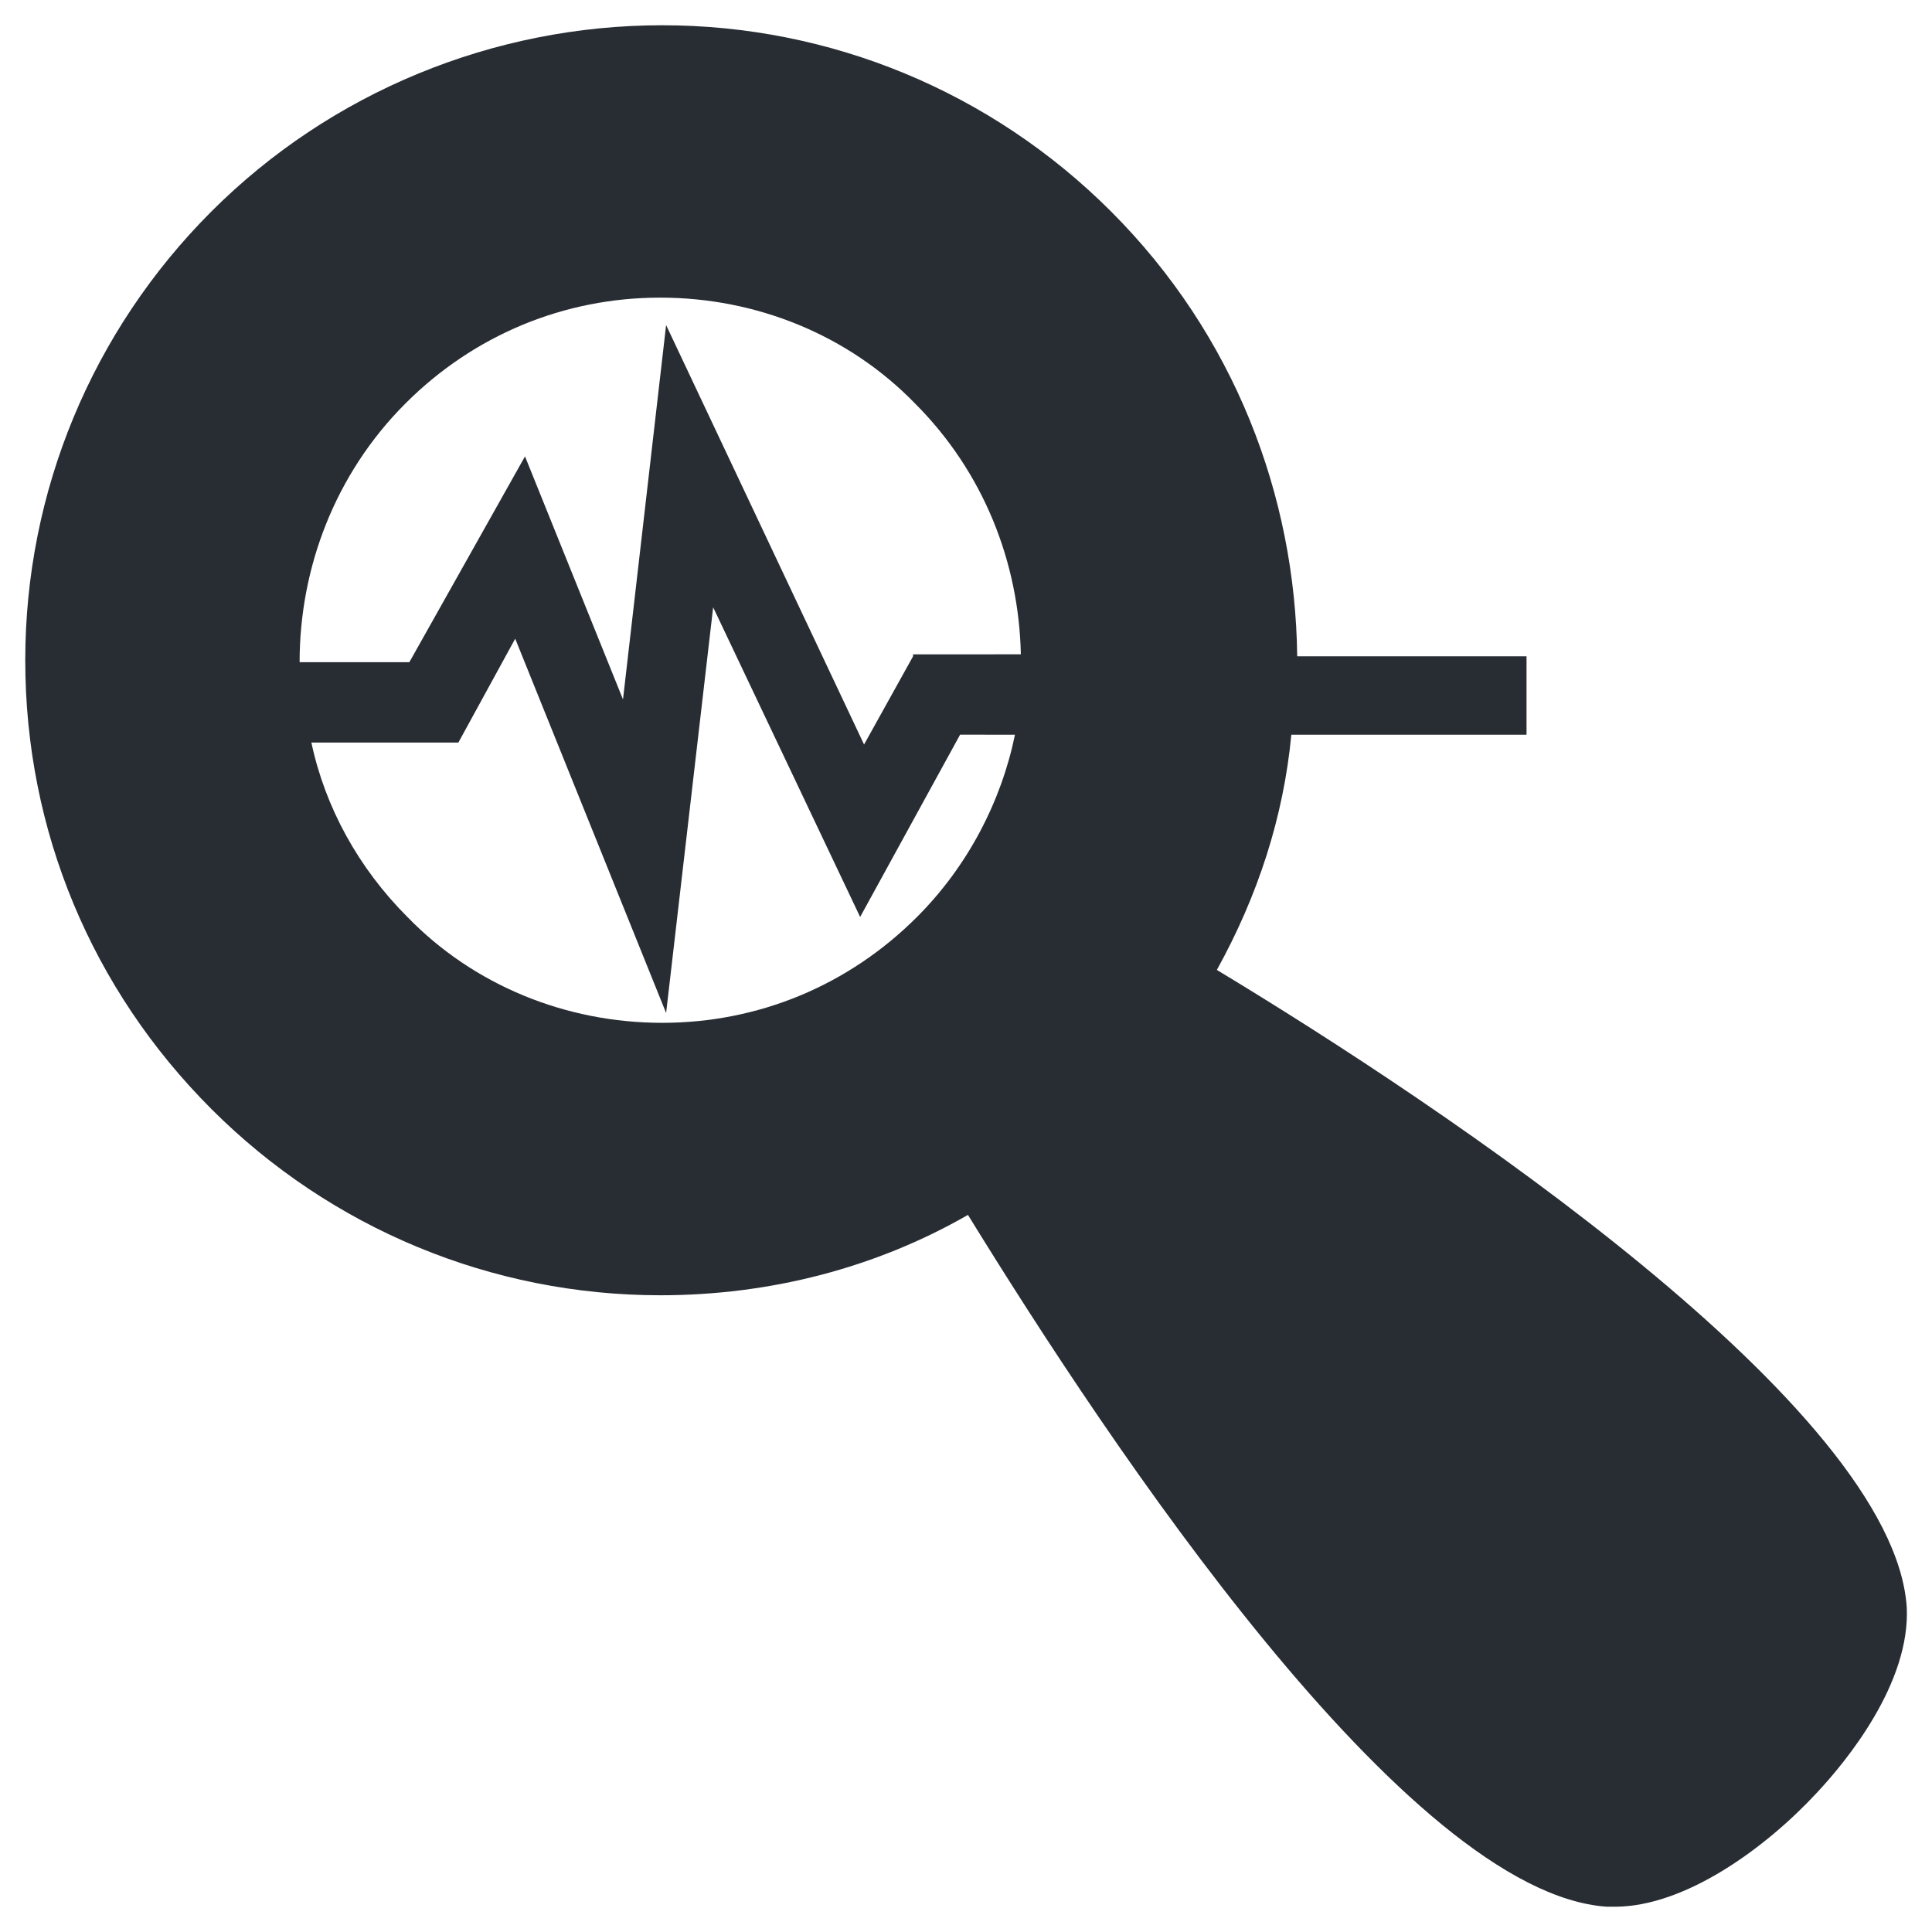 <?xml version="1.0" encoding="UTF-8"?>
<!-- Uploaded to: ICON Repo, www.iconrepo.com, Generator: ICON Repo Mixer Tools -->
<svg width="800px" height="800px" version="1.1" viewBox="144 144 512 512" xmlns="http://www.w3.org/2000/svg">
 <path d="m649.3 569.84c-3.633-52.977-122.57-132.45-182.82-168.8 10.906-19.738 17.66-40.512 19.738-62.328h62.328v-20.777h-60.77c-0.52-42.59-16.621-85.18-49.344-117.9-31.684-31.684-74.273-49.344-118.94-49.344-44.668 0.004-87.777 17.664-119.46 49.344-31.68 31.684-49.34 74.273-49.34 118.94 0 45.188 17.66 87.258 49.344 118.94 31.684 31.684 74.273 49.344 118.94 49.344 29.086 0 57.133-7.269 81.543-21.297 37.395 60.77 116.34 179.71 169.32 183.34h2.078c18.699 0 39.992-15.582 53.496-30.125 7.793-8.309 24.93-29.082 23.891-49.34zm-263.33-251.91-12.984 23.371-52.461-111.15-11.426 99.203-25.969-64.406-30.645 54.535h-29.086c0-24.93 9.348-49.863 28.047-68.559 18.18-18.18 42.07-28.047 67.52-28.047 25.449 0 49.863 9.867 67.52 28.047 18.18 18.18 27.527 42.07 28.047 66.48l-28.562 0.004zm27.008 20.777c-3.637 17.66-12.465 34.801-25.969 48.305-18.18 18.18-42.07 28.047-67.52 28.047-25.449 0-49.863-9.867-67.52-28.047-12.984-12.984-21.812-29.086-25.449-46.227h38.953l15.062-27.527 39.992 99.203 12.465-107.52 38.953 82.066 26.488-48.305z" fill="#282d34"/>
</svg>